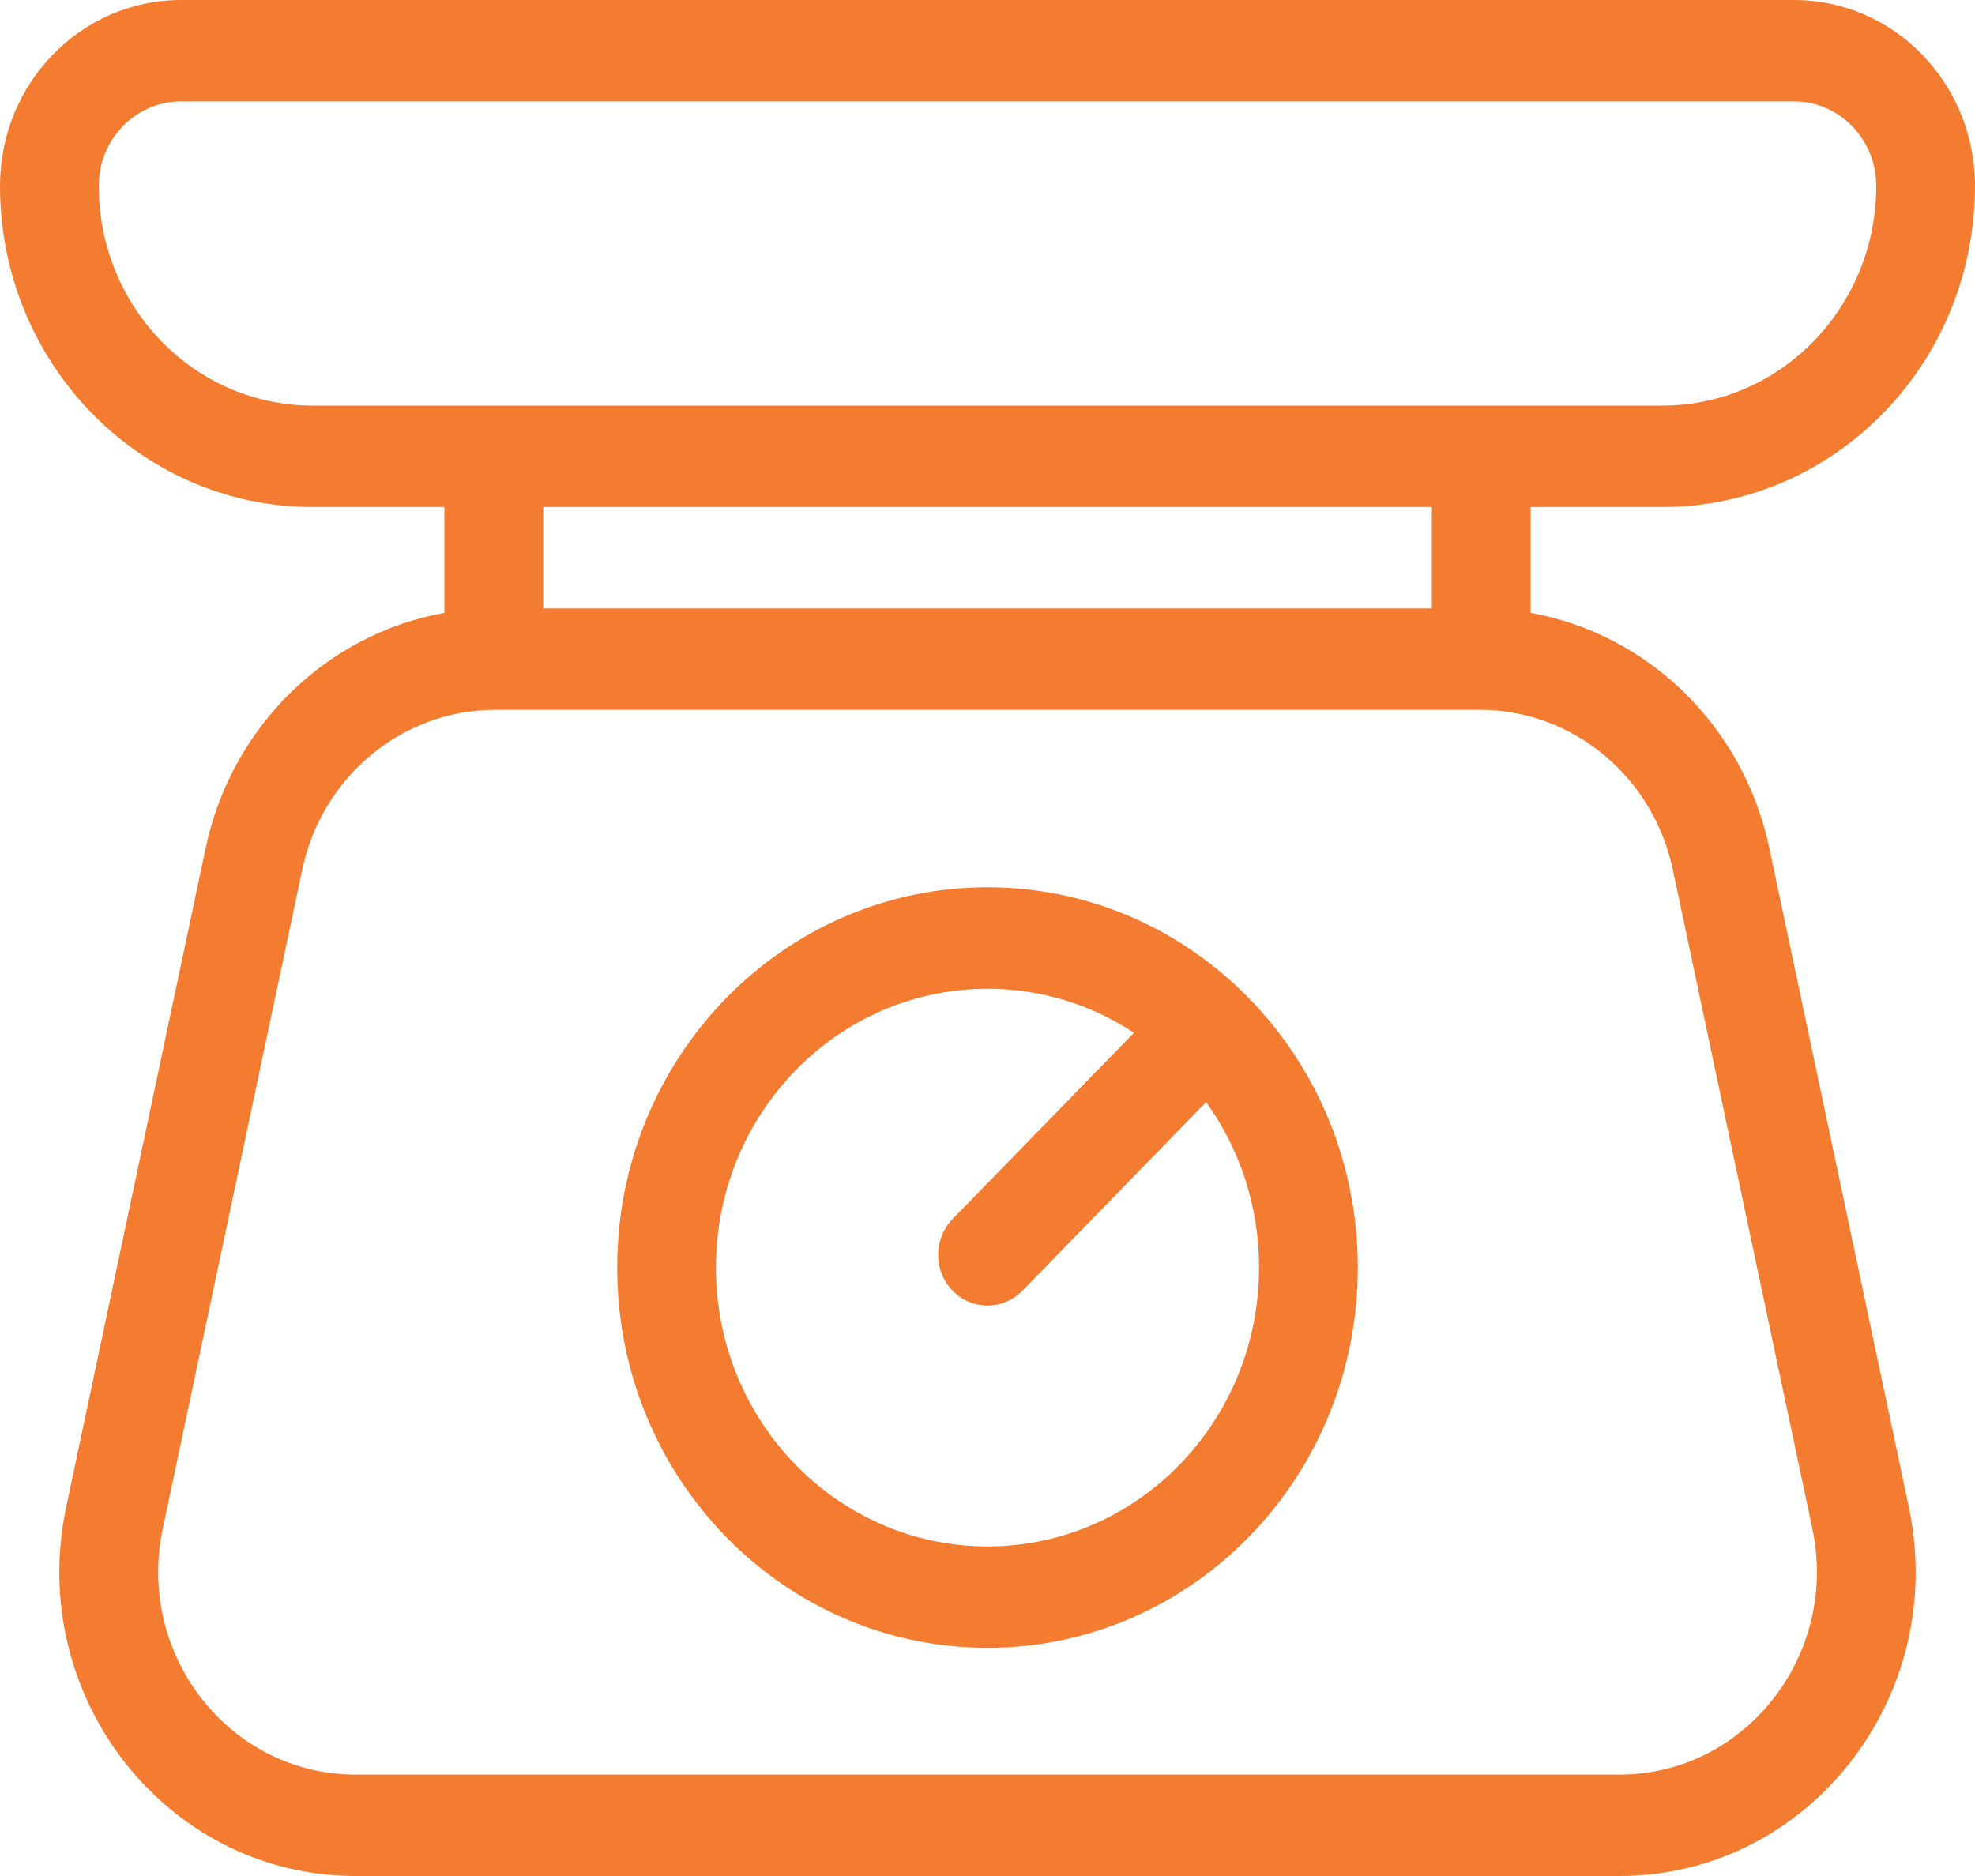 <svg width="20" height="19" viewBox="0 0 20 19" fill="none" xmlns="http://www.w3.org/2000/svg">
<path fill-rule="evenodd" clip-rule="evenodd" d="M0 1.883C0 0.842 0.821 0 1.833 0H18.167C19.18 0 20 0.842 20 1.883C20 3.679 18.582 5.135 16.833 5.135H15.5V6.207C16.685 6.419 17.654 7.348 17.917 8.588L19.33 15.264C19.736 17.185 18.312 19 16.398 19H3.602C1.689 19 0.264 17.185 0.67 15.264L2.083 8.588C2.346 7.348 3.315 6.419 4.5 6.207V5.135H3.167C1.418 5.135 0 3.679 0 1.883H0ZM16.833 4.108C18.03 4.108 19 3.112 19 1.883C19 1.41 18.627 1.027 18.167 1.027H1.833C1.373 1.027 1 1.41 1 1.883C1 3.112 1.97 4.108 3.167 4.108H16.833ZM5.5 5.135V6.162H14.5V5.135H5.5ZM5.015 7.189C4.074 7.189 3.261 7.863 3.061 8.807L1.648 15.483C1.377 16.762 2.326 17.973 3.602 17.973H16.399C17.674 17.973 18.623 16.762 18.353 15.483L16.94 8.807C16.739 7.863 15.926 7.189 14.986 7.189H5.015ZM10 10.014C8.482 10.014 7.25 11.278 7.25 12.838C7.25 14.397 8.482 15.662 10 15.662C11.519 15.662 12.75 14.397 12.75 12.838C12.75 12.21 12.551 11.631 12.214 11.162L10.354 13.072C10.158 13.273 9.842 13.273 9.647 13.072C9.451 12.872 9.451 12.547 9.647 12.346L11.483 10.46C11.056 10.177 10.547 10.014 10 10.014ZM6.25 12.838C6.25 10.71 7.929 8.986 10 8.986C12.071 8.986 13.75 10.71 13.75 12.838C13.75 14.965 12.071 16.689 10 16.689C7.929 16.689 6.25 14.965 6.25 12.838Z" fill="#F47C30"/>
</svg>
